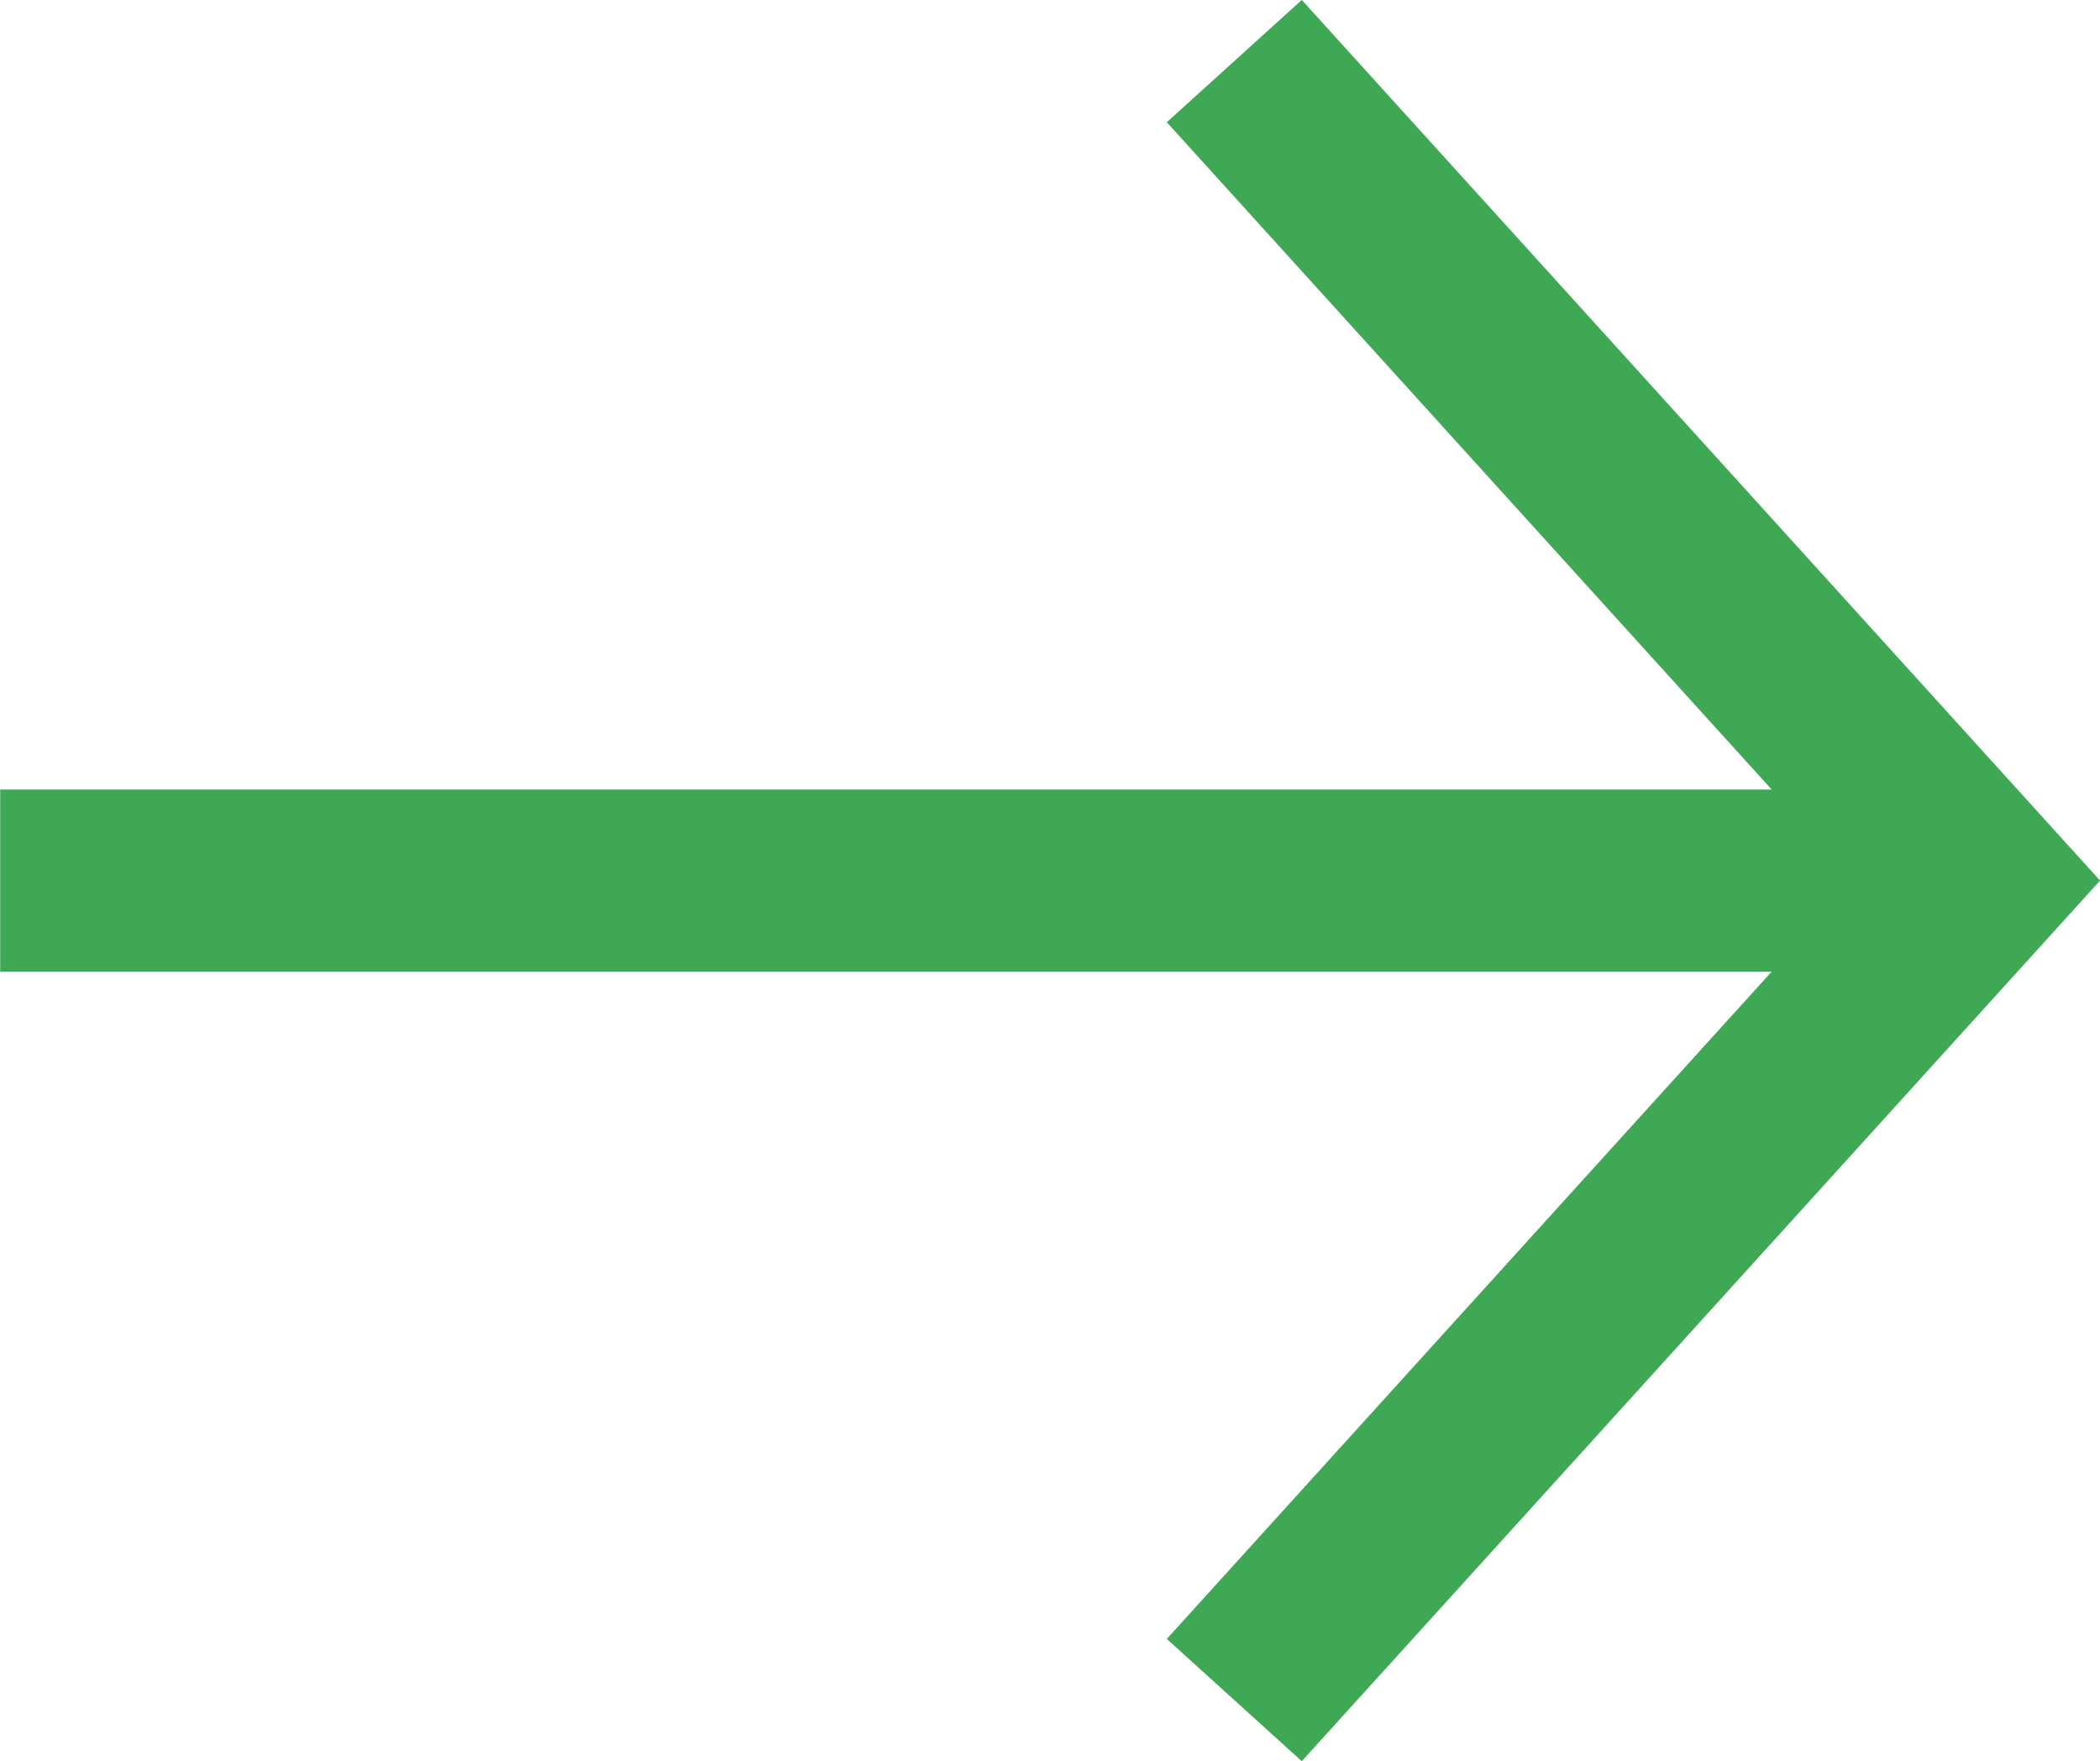 <svg xmlns="http://www.w3.org/2000/svg" width="23.057" height="19.343" viewBox="0 0 23.057 19.343">
  <g id="グループ_348" data-name="グループ 348" transform="translate(21.708 0.671) rotate(90)">
    <path id="パス_2632" data-name="パス 2632" d="M0,21V0" transform="translate(9 0.706)" fill="none" stroke="#3ea855" stroke-width="2"/>
    <path id="パス_2633" data-name="パス 2633" d="M0,8.156,9,0l9,8.156" fill="none" stroke="#3ea855" stroke-width="2"/>
  </g>
</svg>

